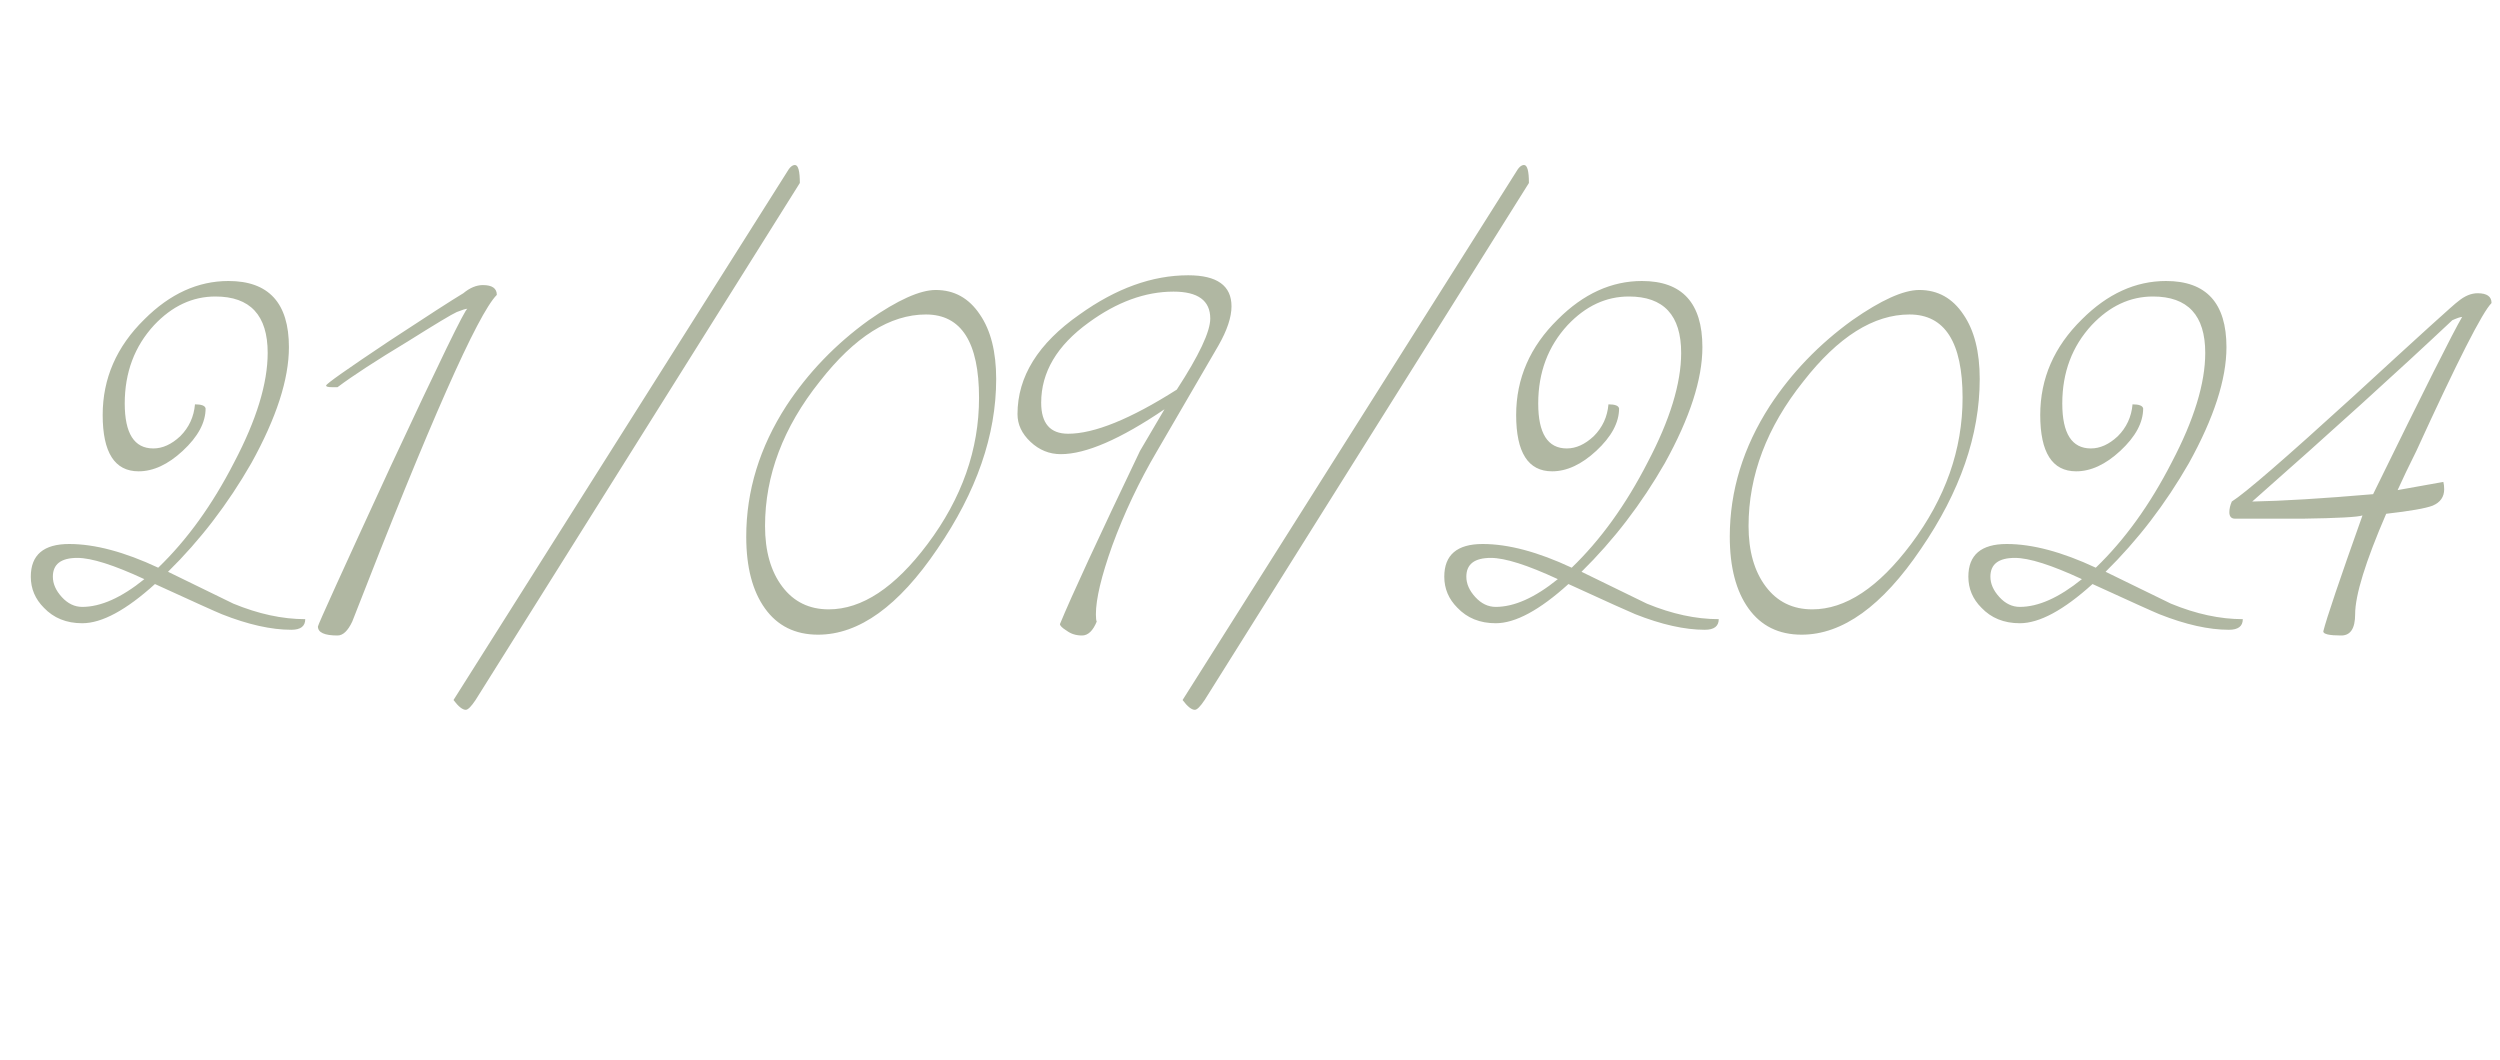<?xml version="1.0" encoding="UTF-8"?> <svg xmlns="http://www.w3.org/2000/svg" width="125" height="53" viewBox="0 0 125 53" fill="none"><path opacity="0.8" d="M15.262 30.958C15.262 31.312 15.031 31.489 14.568 31.489C13.561 31.489 12.404 31.23 11.097 30.713C10.824 30.604 9.708 30.1 7.748 29.202C6.305 30.509 5.093 31.162 4.113 31.162C3.323 31.162 2.683 30.903 2.193 30.386C1.758 29.95 1.54 29.433 1.54 28.834C1.54 27.745 2.18 27.2 3.459 27.2C4.739 27.2 6.223 27.595 7.911 28.385C9.354 26.996 10.62 25.24 11.709 23.116C12.826 20.992 13.384 19.168 13.384 17.644C13.384 15.765 12.512 14.825 10.77 14.825C9.626 14.825 8.605 15.302 7.707 16.255C6.727 17.317 6.237 18.624 6.237 20.176C6.237 21.673 6.713 22.422 7.666 22.422C8.129 22.422 8.578 22.218 9.014 21.809C9.449 21.374 9.694 20.843 9.749 20.217C10.076 20.217 10.253 20.285 10.28 20.421C10.28 21.129 9.899 21.837 9.136 22.544C8.401 23.225 7.666 23.566 6.931 23.566C5.733 23.566 5.134 22.626 5.134 20.747C5.134 18.923 5.828 17.331 7.217 15.969C8.496 14.689 9.899 14.05 11.423 14.05C13.438 14.05 14.446 15.152 14.446 17.358C14.446 18.964 13.819 20.897 12.567 23.157C11.396 25.199 10.008 27.01 8.401 28.589C10.47 29.596 11.559 30.127 11.668 30.182C12.921 30.699 14.119 30.958 15.262 30.958ZM7.217 28.957C5.692 28.249 4.576 27.895 3.868 27.895C3.051 27.895 2.643 28.208 2.643 28.834C2.643 29.188 2.792 29.528 3.092 29.855C3.391 30.182 3.732 30.345 4.113 30.345C5.039 30.345 6.073 29.882 7.217 28.957ZM24.841 14.744C23.888 15.697 21.478 21.142 17.612 31.08C17.394 31.543 17.149 31.775 16.877 31.775C16.223 31.775 15.896 31.625 15.896 31.325C15.896 31.244 17.108 28.575 19.531 23.32C21.982 18.066 23.261 15.438 23.37 15.438C23.289 15.438 23.112 15.493 22.839 15.601C22.594 15.71 21.777 16.201 20.389 17.072C18.81 18.025 17.639 18.787 16.877 19.359H16.591C16.4 19.359 16.305 19.332 16.305 19.277C16.305 19.195 17.367 18.447 19.49 17.031C21.396 15.778 22.622 14.989 23.166 14.662C23.493 14.39 23.82 14.254 24.146 14.254C24.609 14.254 24.841 14.417 24.841 14.744ZM39.992 9.149L23.778 35.001C23.56 35.328 23.397 35.491 23.288 35.491C23.125 35.491 22.921 35.328 22.675 35.001L39.339 8.618C39.475 8.373 39.611 8.25 39.747 8.25C39.91 8.25 39.992 8.55 39.992 9.149ZM49.809 18.951C49.809 21.755 48.829 24.587 46.869 27.445C44.936 30.304 42.948 31.734 40.906 31.734C39.763 31.734 38.878 31.298 38.252 30.427C37.625 29.556 37.312 28.358 37.312 26.833C37.312 24.546 37.979 22.367 39.313 20.298C40.402 18.637 41.777 17.208 43.438 16.01C44.881 15.002 45.998 14.499 46.787 14.499C47.713 14.499 48.448 14.907 48.993 15.724C49.537 16.514 49.809 17.589 49.809 18.951ZM48.952 19.89C48.952 17.113 48.067 15.724 46.297 15.724C44.5 15.724 42.73 16.84 40.988 19.073C39.164 21.36 38.252 23.77 38.252 26.302C38.252 27.554 38.537 28.562 39.109 29.324C39.681 30.087 40.457 30.468 41.437 30.468C43.098 30.468 44.745 29.379 46.379 27.2C48.094 24.913 48.952 22.476 48.952 19.89ZM61.575 15.316C61.575 15.86 61.357 16.514 60.922 17.276L57.858 22.544C56.96 24.069 56.211 25.648 55.612 27.282C55.068 28.807 54.795 29.95 54.795 30.713C54.795 30.903 54.809 31.026 54.836 31.08C54.646 31.543 54.401 31.775 54.101 31.775C53.801 31.775 53.543 31.693 53.325 31.529C53.107 31.393 52.998 31.285 52.998 31.203C53.57 29.814 54.904 26.928 57.001 22.544C57.001 22.544 57.409 21.85 58.226 20.462C56.02 21.959 54.292 22.708 53.039 22.708C52.467 22.708 51.964 22.504 51.528 22.095C51.092 21.687 50.875 21.224 50.875 20.707C50.875 18.828 51.909 17.167 53.978 15.724C55.803 14.417 57.613 13.764 59.41 13.764C60.853 13.764 61.575 14.281 61.575 15.316ZM60.513 15.928C60.513 15.03 59.9 14.581 58.675 14.581C57.259 14.581 55.844 15.098 54.428 16.133C52.849 17.276 52.059 18.61 52.059 20.135C52.059 21.169 52.508 21.687 53.407 21.687C54.714 21.687 56.524 20.952 58.839 19.481C59.955 17.766 60.513 16.582 60.513 15.928ZM76.446 9.149L60.232 35.001C60.014 35.328 59.851 35.491 59.742 35.491C59.578 35.491 59.374 35.328 59.129 35.001L75.792 8.618C75.928 8.373 76.065 8.25 76.201 8.25C76.364 8.25 76.446 8.55 76.446 9.149ZM85.937 30.958C85.937 31.312 85.705 31.489 85.242 31.489C84.235 31.489 83.078 31.23 81.771 30.713C81.499 30.604 80.382 30.1 78.422 29.202C76.979 30.509 75.767 31.162 74.787 31.162C73.997 31.162 73.358 30.903 72.868 30.386C72.432 29.95 72.214 29.433 72.214 28.834C72.214 27.745 72.854 27.2 74.133 27.2C75.413 27.2 76.897 27.595 78.585 28.385C80.028 26.996 81.294 25.24 82.383 23.116C83.5 20.992 84.058 19.168 84.058 17.644C84.058 15.765 83.187 14.825 81.444 14.825C80.3 14.825 79.279 15.302 78.381 16.255C77.401 17.317 76.911 18.624 76.911 20.176C76.911 21.673 77.387 22.422 78.34 22.422C78.803 22.422 79.252 22.218 79.688 21.809C80.124 21.374 80.369 20.843 80.423 20.217C80.75 20.217 80.927 20.285 80.954 20.421C80.954 21.129 80.573 21.837 79.811 22.544C79.075 23.225 78.34 23.566 77.605 23.566C76.407 23.566 75.808 22.626 75.808 20.747C75.808 18.923 76.502 17.331 77.891 15.969C79.171 14.689 80.573 14.05 82.098 14.05C84.112 14.05 85.12 15.152 85.12 17.358C85.12 18.964 84.494 20.897 83.241 23.157C82.07 25.199 80.682 27.01 79.075 28.589C81.145 29.596 82.234 30.127 82.343 30.182C83.595 30.699 84.793 30.958 85.937 30.958ZM77.891 28.957C76.366 28.249 75.25 27.895 74.542 27.895C73.725 27.895 73.317 28.208 73.317 28.834C73.317 29.188 73.466 29.528 73.766 29.855C74.066 30.182 74.406 30.345 74.787 30.345C75.713 30.345 76.747 29.882 77.891 28.957ZM98.986 18.951C98.986 21.755 98.006 24.587 96.046 27.445C94.113 30.304 92.125 31.734 90.083 31.734C88.939 31.734 88.055 31.298 87.428 30.427C86.802 29.556 86.489 28.358 86.489 26.833C86.489 24.546 87.156 22.367 88.49 20.298C89.579 18.637 90.954 17.208 92.615 16.01C94.058 15.002 95.174 14.499 95.964 14.499C96.89 14.499 97.625 14.907 98.169 15.724C98.714 16.514 98.986 17.589 98.986 18.951ZM98.129 19.89C98.129 17.113 97.244 15.724 95.474 15.724C93.677 15.724 91.907 16.84 90.165 19.073C88.34 21.36 87.428 23.77 87.428 26.302C87.428 27.554 87.714 28.562 88.286 29.324C88.858 30.087 89.634 30.468 90.614 30.468C92.275 30.468 93.922 29.379 95.556 27.2C97.271 24.913 98.129 22.476 98.129 19.89ZM112.14 30.958C112.14 31.312 111.909 31.489 111.446 31.489C110.439 31.489 109.281 31.23 107.975 30.713C107.702 30.604 106.586 30.1 104.626 29.202C103.182 30.509 101.971 31.162 100.991 31.162C100.201 31.162 99.561 30.903 99.071 30.386C98.635 29.95 98.418 29.433 98.418 28.834C98.418 27.745 99.058 27.2 100.337 27.2C101.617 27.2 103.101 27.595 104.789 28.385C106.232 26.996 107.498 25.24 108.587 23.116C109.703 20.992 110.262 19.168 110.262 17.644C110.262 15.765 109.39 14.825 107.648 14.825C106.504 14.825 105.483 15.302 104.585 16.255C103.605 17.317 103.114 18.624 103.114 20.176C103.114 21.673 103.591 22.422 104.544 22.422C105.007 22.422 105.456 22.218 105.892 21.809C106.327 21.374 106.572 20.843 106.627 20.217C106.953 20.217 107.13 20.285 107.158 20.421C107.158 21.129 106.777 21.837 106.014 22.544C105.279 23.225 104.544 23.566 103.809 23.566C102.611 23.566 102.012 22.626 102.012 20.747C102.012 18.923 102.706 17.331 104.095 15.969C105.374 14.689 106.777 14.05 108.301 14.05C110.316 14.05 111.323 15.152 111.323 17.358C111.323 18.964 110.697 20.897 109.445 23.157C108.274 25.199 106.885 27.01 105.279 28.589C107.348 29.596 108.437 30.127 108.546 30.182C109.799 30.699 110.997 30.958 112.14 30.958ZM104.095 28.957C102.57 28.249 101.454 27.895 100.746 27.895C99.929 27.895 99.52 28.208 99.52 28.834C99.52 29.188 99.67 29.528 99.97 29.855C100.269 30.182 100.61 30.345 100.991 30.345C101.916 30.345 102.951 29.882 104.095 28.957ZM124.577 15.152C124.114 15.615 122.862 18.079 120.82 22.544C120.439 23.307 120.126 23.96 119.881 24.505L122.168 24.096C122.195 24.205 122.209 24.328 122.209 24.464C122.209 24.845 122.018 25.117 121.637 25.281C121.283 25.417 120.507 25.553 119.309 25.689C118.274 28.085 117.757 29.76 117.757 30.713C117.757 31.421 117.525 31.775 117.063 31.775C116.464 31.775 116.164 31.706 116.164 31.57C116.327 30.917 116.981 28.984 118.124 25.771C117.907 25.853 116.913 25.907 115.143 25.934C114.027 25.934 112.897 25.934 111.753 25.934C111.563 25.934 111.467 25.825 111.467 25.608C111.467 25.444 111.508 25.267 111.59 25.077C112.243 24.668 114.258 22.926 117.634 19.849C121.011 16.745 122.767 15.152 122.903 15.071C123.23 14.798 123.556 14.662 123.883 14.662C124.346 14.662 124.577 14.825 124.577 15.152ZM123.107 15.847C123.025 15.847 122.862 15.901 122.617 16.01C119.867 18.596 116.532 21.619 112.611 25.077C114.108 25.049 116.123 24.927 118.655 24.709C121.188 19.536 122.671 16.582 123.107 15.847Z" fill="#9CA58B"></path></svg> 